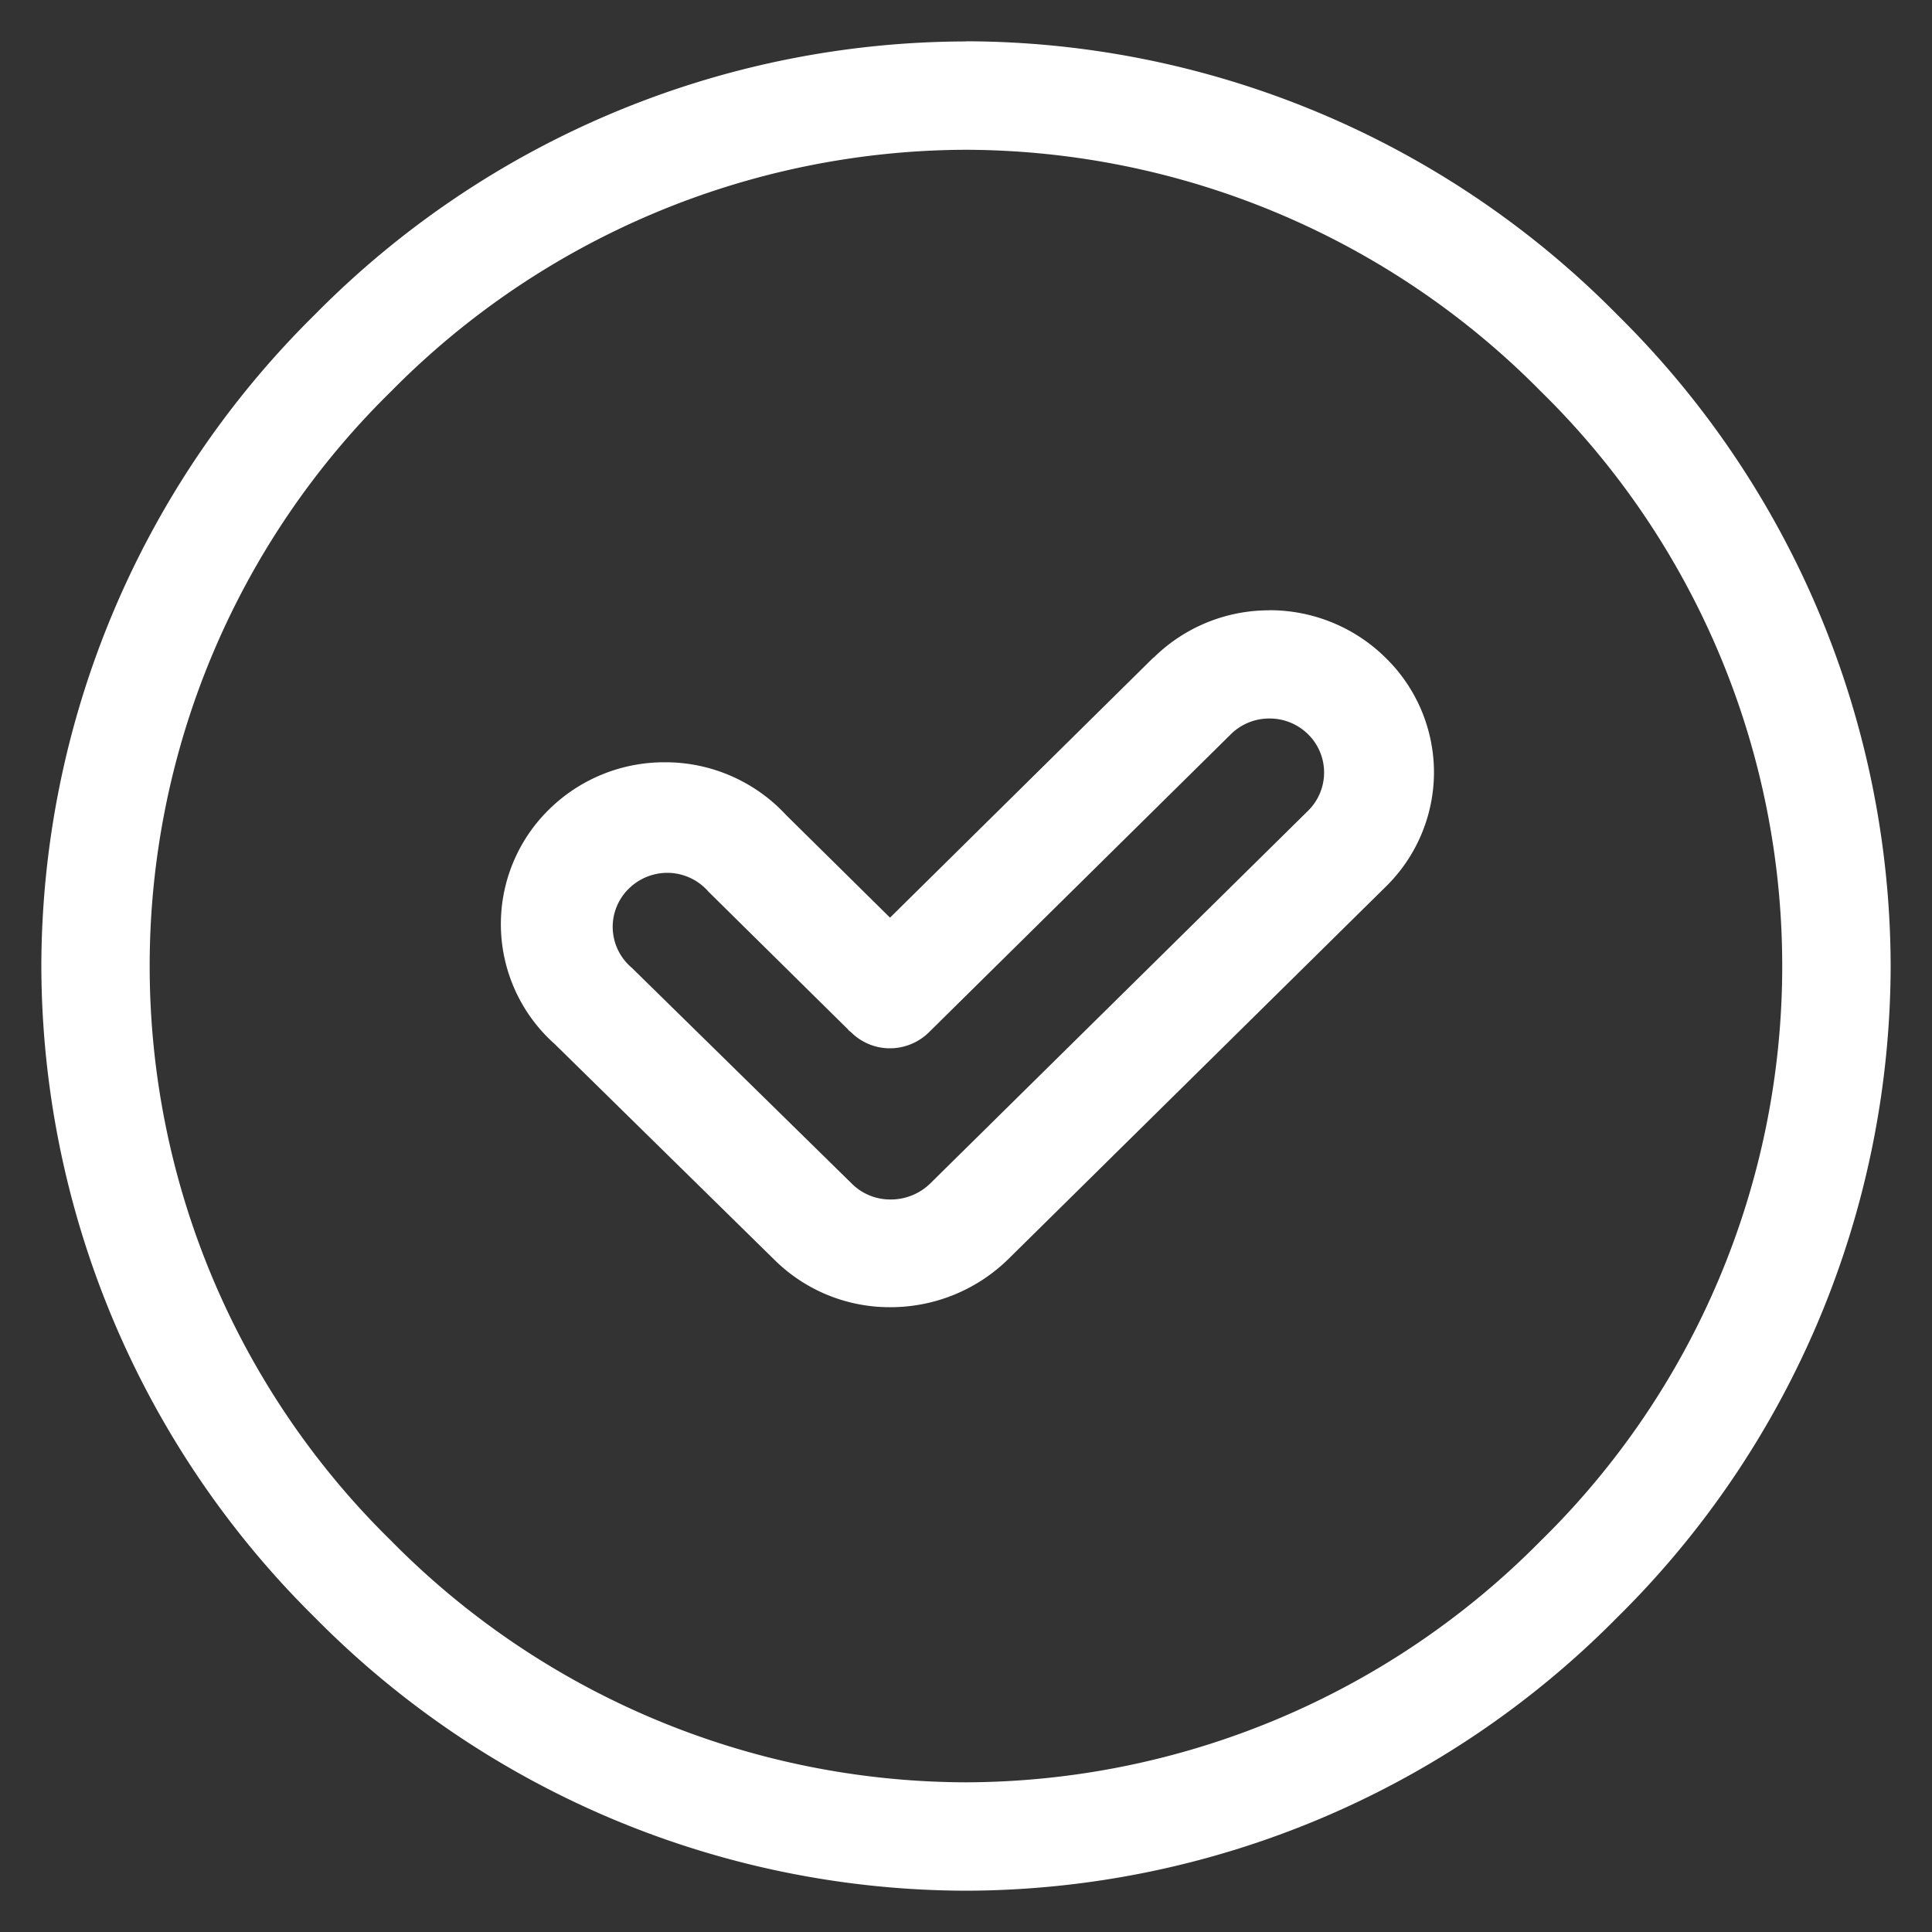 <svg xmlns="http://www.w3.org/2000/svg" xmlns:xlink="http://www.w3.org/1999/xlink" width="40" height="40" viewBox="0 0 40 40">
  <rect x="0" y="0" width="40" height="40" fill="#333333" stroke="none"/>
  <defs>
    <clipPath id="clip-path">
      <rect id="Rectangle_154166" data-name="Rectangle 154166" width="40" height="40" transform="translate(9 -62.5)" fill="#fff" stroke="#707070" stroke-width="1"/>
    </clipPath>
  </defs>
  <g id="Group_39036" data-name="Group 39036" transform="translate(-9 62.5)">
    <g id="Mask_Group_47" data-name="Mask Group 47" clip-path="url(#clip-path)">
      <g id="Group_40355" data-name="Group 40355" transform="translate(9.856 3.855)">
        <path id="Path_73984" data-name="Path 73984" d="M19.143-63.254a16.787,16.787,0,0,1,11.9,5,16.651,16.651,0,0,1,5,11.9,16.651,16.651,0,0,1-5,11.9,16.781,16.781,0,0,1-11.9,5,16.761,16.761,0,0,1-11.9-5,16.651,16.651,0,0,1-5-11.9,16.651,16.651,0,0,1,5-11.9,16.783,16.783,0,0,1,11.9-5Zm0-2.243A18.982,18.982,0,0,0,5.66-59.839,18.989,18.989,0,0,0,0-46.354,18.992,18.992,0,0,0,5.66-32.869a18.991,18.991,0,0,0,13.483,5.659,19,19,0,0,0,13.485-5.659,18.992,18.992,0,0,0,5.66-13.485,18.989,18.989,0,0,0-5.66-13.485A18.986,18.986,0,0,0,19.143-65.5Z" fill="#fff" fill-rule="evenodd"/>
        <path id="Path_73985" data-name="Path 73985" d="M32.063-43.26a1.129,1.129,0,0,1,.8.328,1.11,1.11,0,0,1,.33.79,1.11,1.11,0,0,1-.33.79l-7.82,7.714a1.166,1.166,0,0,1-.824.336,1.125,1.125,0,0,1-.794-.318L18.859-38.1a1.11,1.11,0,0,1-.394-.8,1.11,1.11,0,0,1,.329-.834,1.141,1.141,0,0,1,.8-.331,1.131,1.131,0,0,1,.854.391l2.88,2.843a.276.276,0,0,0,.066.061c0,.006.006.006.012.012a1.137,1.137,0,0,0,.8.326,1.152,1.152,0,0,0,.8-.326l6.25-6.17A1.129,1.129,0,0,1,32.063-43.26ZM32.057-45.5a3.4,3.4,0,0,0-2.391.978H29.66l-5.454,5.385-2.15-2.123a3.406,3.406,0,0,0-2.514-1.094,3.4,3.4,0,0,0-2.4.981,3.324,3.324,0,0,0-.992,2.453,3.324,3.324,0,0,0,1.114,2.4l4.564,4.482a3.387,3.387,0,0,0,2.367.966h.026a3.481,3.481,0,0,0,2.428-.99l7.819-7.714a3.319,3.319,0,0,0,1-2.37,3.319,3.319,0,0,0-1-2.37,3.416,3.416,0,0,0-2.409-.986Z" transform="translate(-6.635 -8.219)" fill="#fff" fill-rule="evenodd"/>
      </g>
    </g>
  </g>
</svg>

